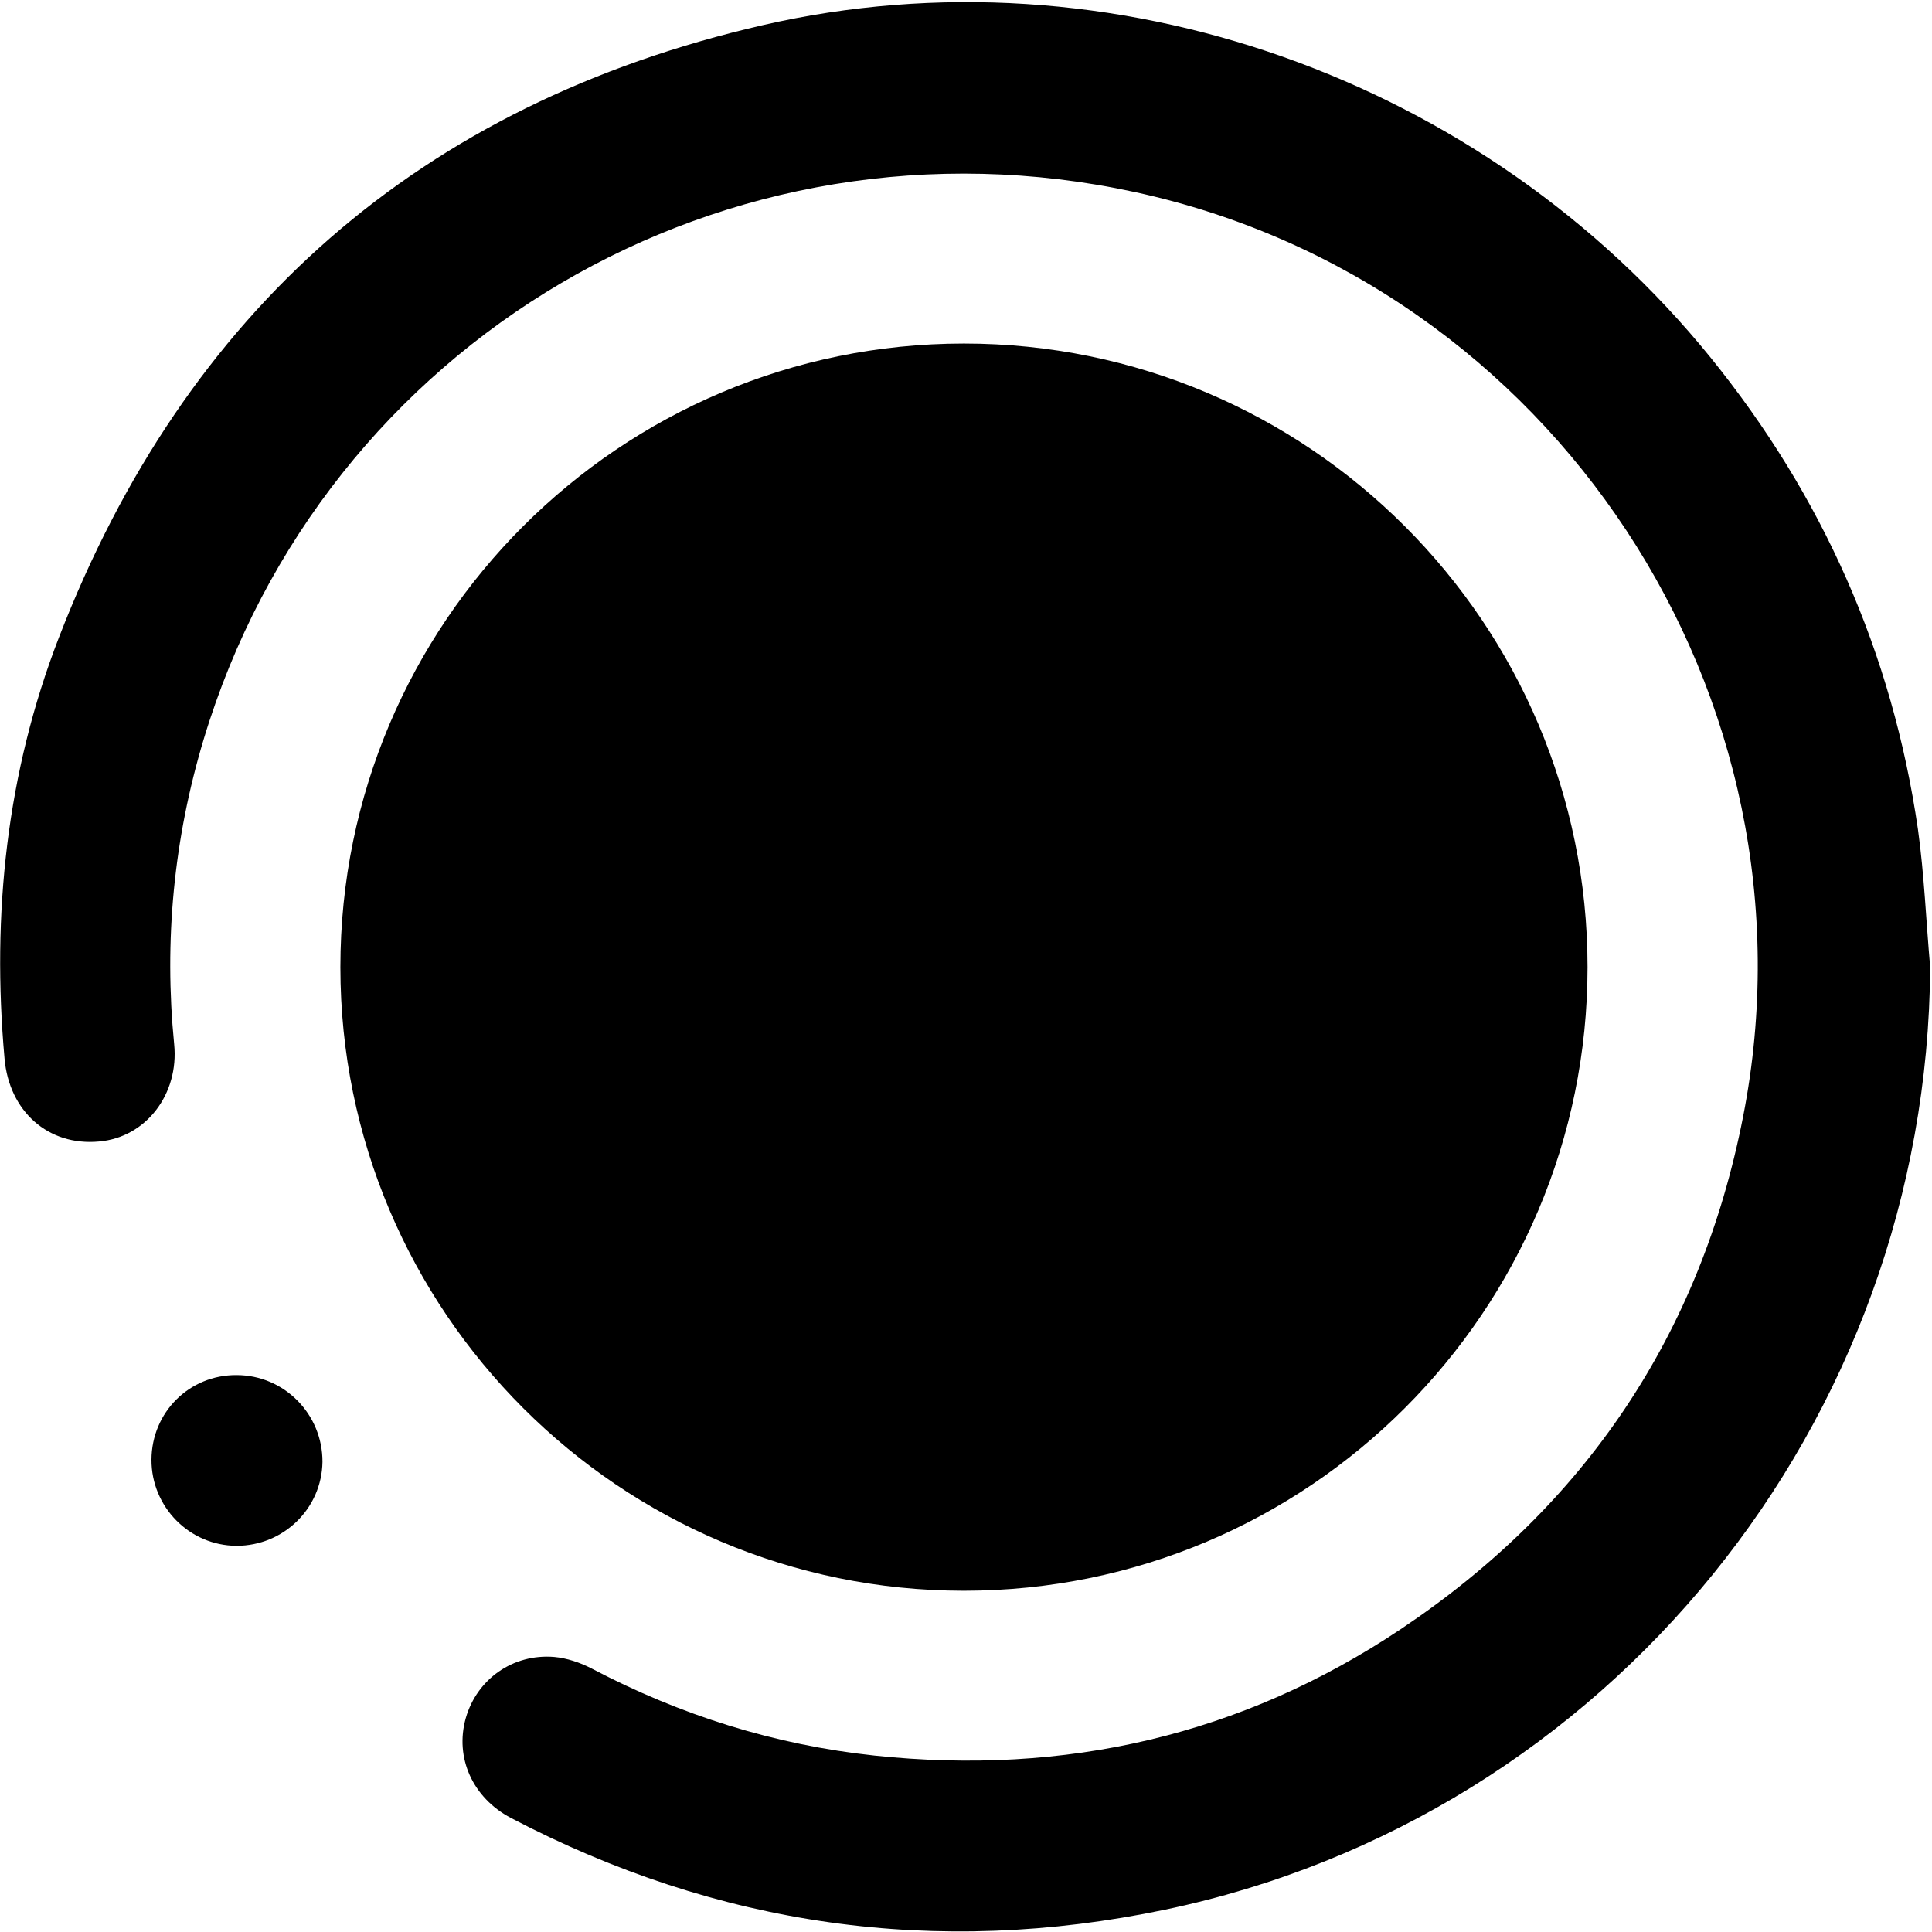 <?xml version="1.0" encoding="UTF-8"?>
<svg width="55px" height="55px" viewBox="0 0 55 55" version="1.1" xmlns="http://www.w3.org/2000/svg" xmlns:xlink="http://www.w3.org/1999/xlink">
    <!-- Generator: Sketch 55.1 (78136) - https://sketchapp.com -->
    <title>resurse-potrivite</title>
    <desc>Created with Sketch.</desc>
    <g id="Page-1" stroke="none" stroke-width="1" fill="none" fill-rule="evenodd">
        <g id="icons" transform="translate(-104, -3442)" fill="#000000" fill-rule="nonzero">
            <g id="resurse-potrivite" transform="translate(104, 3442)">
                <path d="M27.442,9.78 C37.241,9.78 45.194,17.733 45.194,27.532 C45.194,37.338 37.241,45.285 27.442,45.285 C17.643,45.285 9.69,37.332 9.69,27.532 C9.69,17.733 17.643,9.78 27.442,9.78 Z" id="Path"></path>
                <path d="M54.948,27.532 C54.871,40.488 45.795,51.727 33.155,54.367 C26.654,55.723 20.438,54.839 14.544,51.753 C13.453,51.178 12.943,50.036 13.259,48.913 C13.576,47.802 14.602,47.073 15.777,47.17 C16.138,47.202 16.519,47.331 16.842,47.499 C19.373,48.829 22.052,49.674 24.898,49.978 C30.315,50.552 35.343,49.41 39.881,46.376 C45.13,42.864 48.409,37.99 49.623,31.786 C51.966,19.825 44.2,8.043 32.309,5.468 C20.696,2.95 9.212,9.696 5.797,21.051 C4.945,23.885 4.667,26.783 4.958,29.727 C5.1,31.147 4.157,32.38 2.821,32.496 C1.369,32.632 0.258,31.631 0.129,30.134 C-0.239,26.022 0.187,21.994 1.678,18.146 C5.281,8.831 11.981,2.957 21.71,0.717 C31.644,-1.569 42.257,2.24 48.693,10.174 C51.888,14.118 53.87,18.592 54.6,23.607 C54.781,24.911 54.832,26.228 54.948,27.532 Z" id="Path"></path>
                <path d="M6.733,44.006 C5.39,44 4.306,42.896 4.312,41.553 C4.319,40.204 5.39,39.139 6.733,39.146 C8.089,39.146 9.186,40.256 9.18,41.618 C9.16,42.941 8.076,44.006 6.733,44.006 L6.733,44.006 Z" id="Path"></path>
            </g>
        </g>
    </g>
</svg>